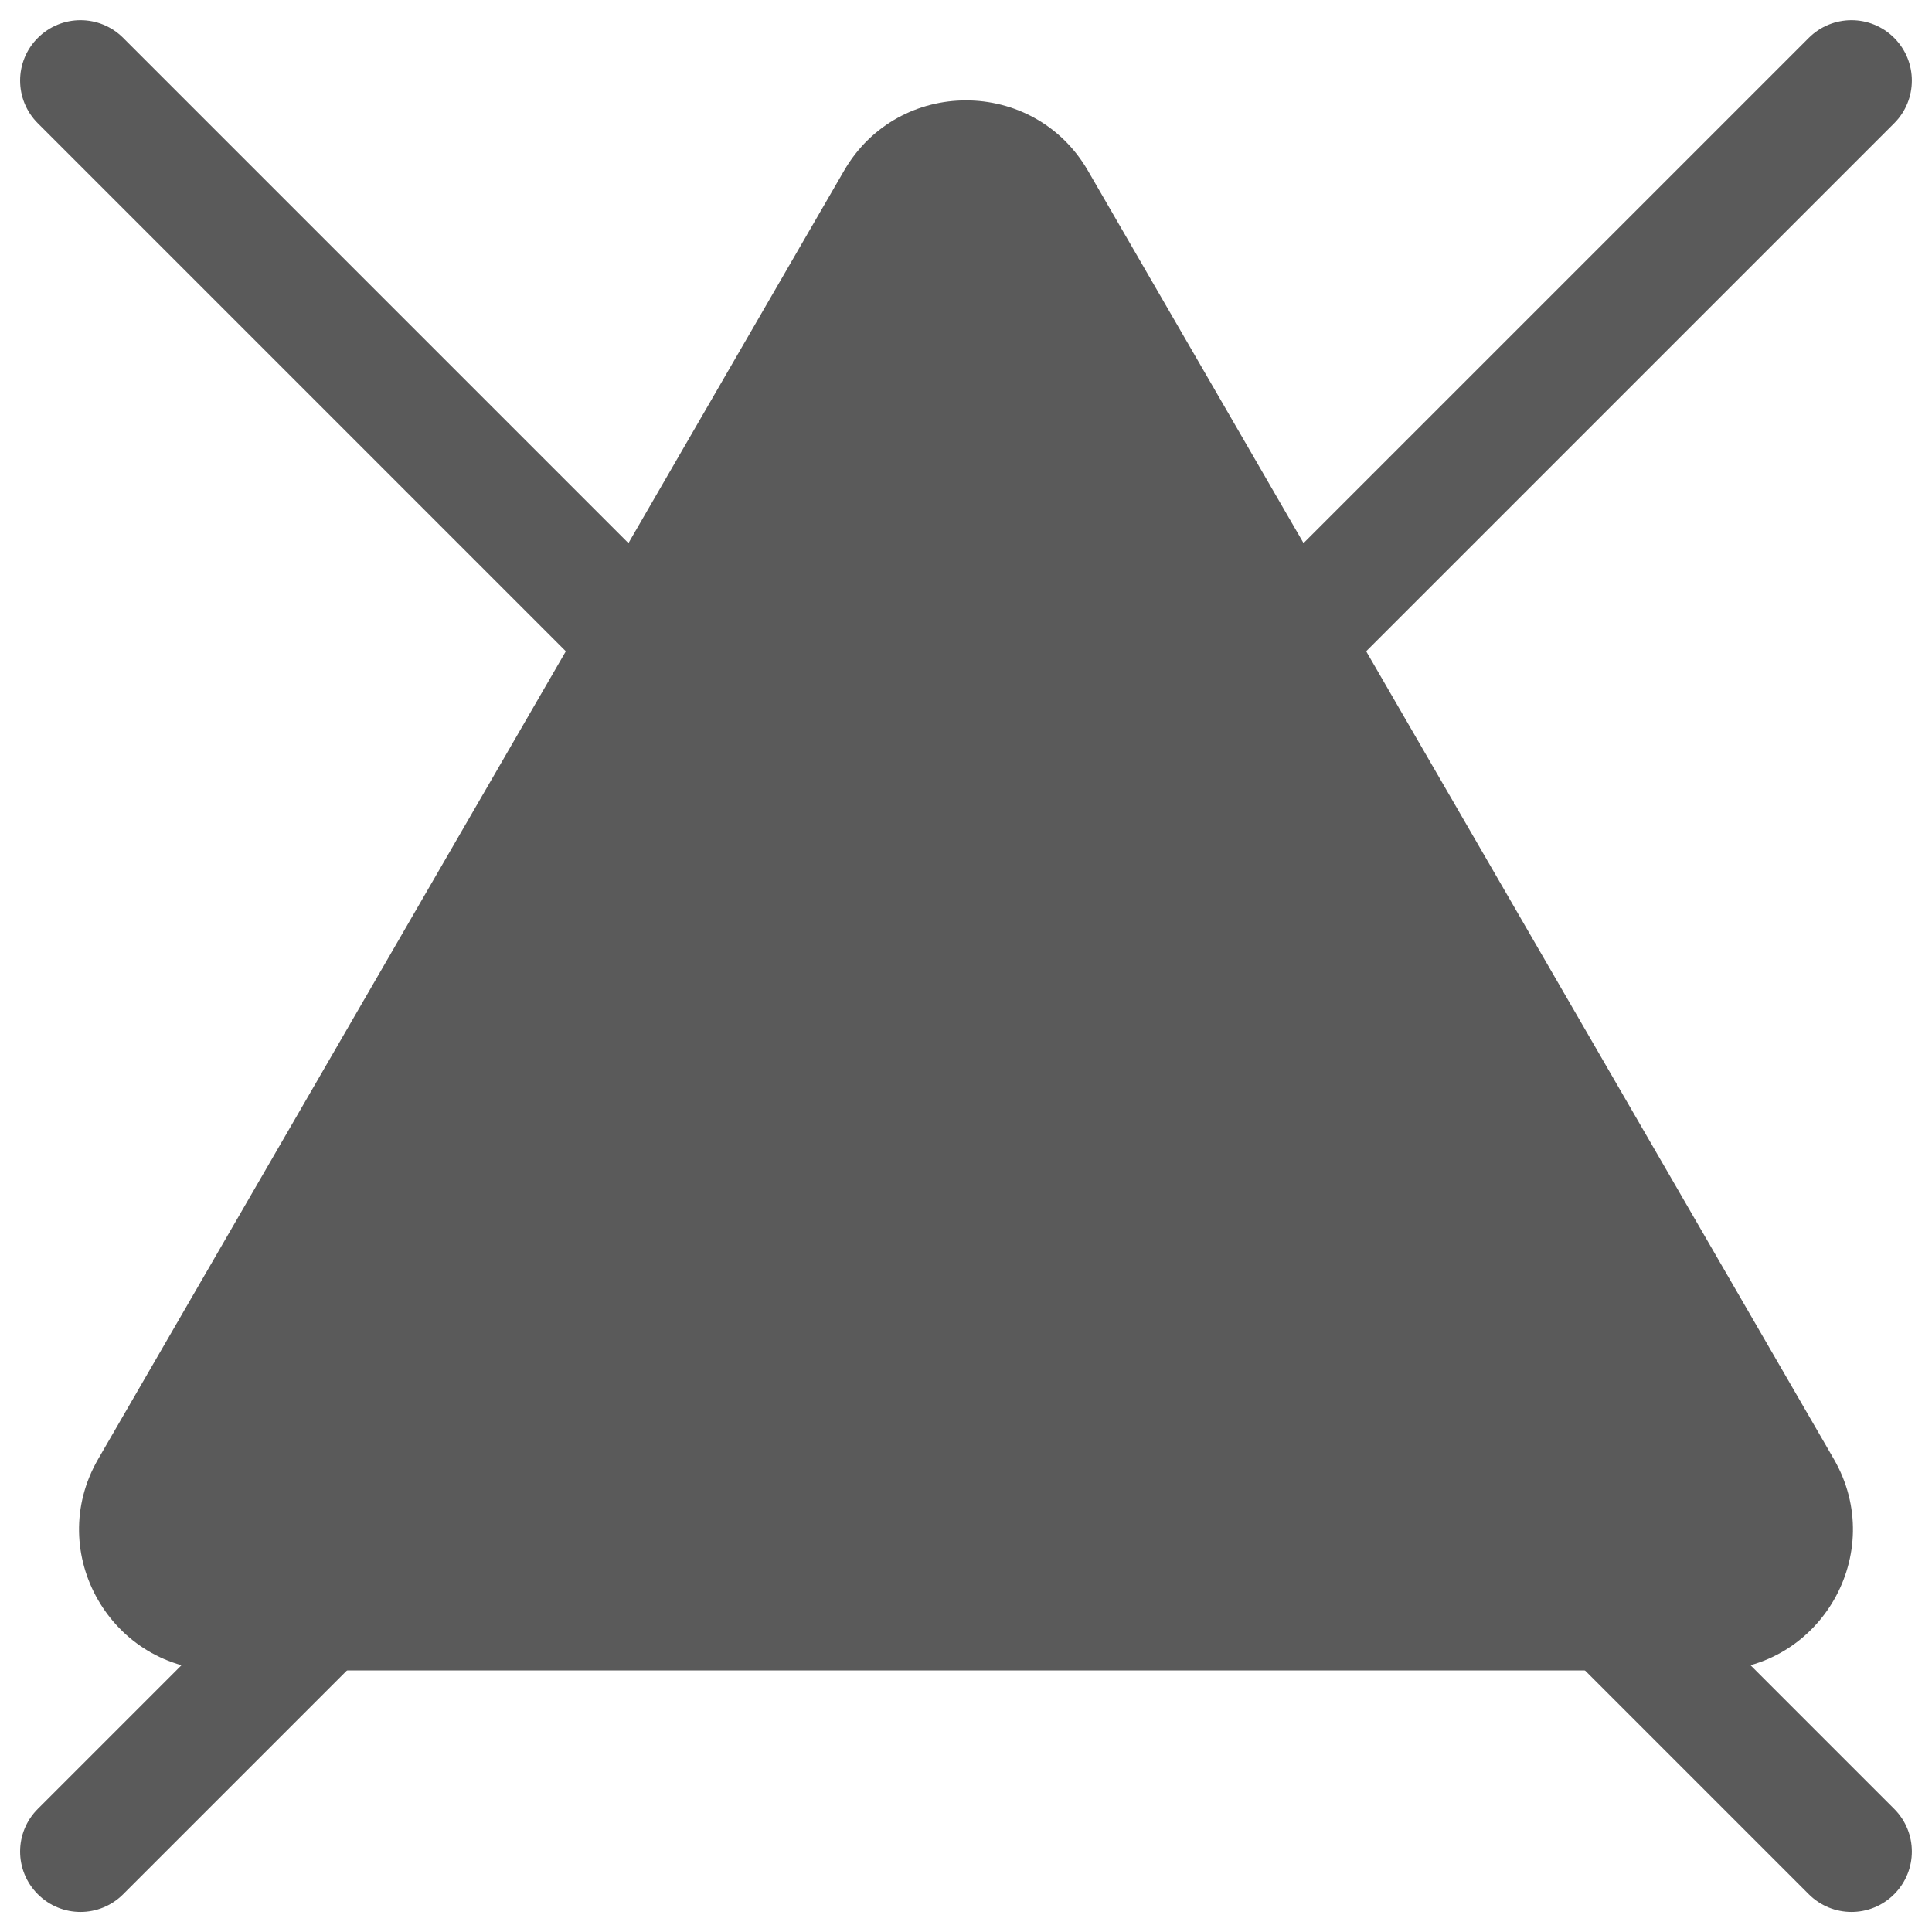 <svg xmlns="http://www.w3.org/2000/svg" fill="none" viewBox="0 0 40 40" height="40" width="40">
<g clip-path="url(#clip0_8390_5253)">
<path fill="#5A5A5A" d="M22.524 3.533C21.401 1.593 18.599 1.593 17.476 3.533L2.033 30.207C0.907 32.151 2.31 34.585 4.557 34.585H35.443C37.689 34.585 39.092 32.151 37.967 30.207L22.524 3.533Z" clip-rule="evenodd" fill-rule="evenodd"></path>
<path fill="#5A5A5A" d="M0.783 0.784C1.271 0.296 2.062 0.296 2.55 0.784L13.917 12.151C14.405 12.639 14.405 13.43 13.917 13.918C13.429 14.407 12.637 14.407 12.149 13.918L0.783 2.552C0.294 2.064 0.294 1.272 0.783 0.784ZM32.449 32.451C32.938 31.963 33.729 31.963 34.217 32.451L39.217 37.451C39.705 37.939 39.705 38.73 39.217 39.218C38.729 39.707 37.938 39.707 37.449 39.218L32.449 34.218C31.961 33.73 31.961 32.939 32.449 32.451Z" clip-rule="evenodd" fill-rule="evenodd"></path>
<path fill="#5A5A5A" d="M39.217 0.784C38.729 0.296 37.938 0.296 37.449 0.784L26.09 12.143C25.602 12.632 25.602 13.423 26.09 13.911C26.578 14.399 27.37 14.399 27.858 13.911L39.217 2.552C39.705 2.064 39.705 1.272 39.217 0.784ZM7.55 32.451C7.062 31.963 6.271 31.963 5.783 32.451L0.783 37.451C0.294 37.939 0.294 38.73 0.783 39.218C1.271 39.707 2.062 39.707 2.55 39.218L7.55 34.218C8.039 33.73 8.039 32.939 7.55 32.451Z" clip-rule="evenodd" fill-rule="evenodd"></path>
</g>
<defs>
<clipPath id="clip0_8390_5253">
<rect fill="white" height="40" width="40"></rect>
</clipPath>
</defs>
</svg>
